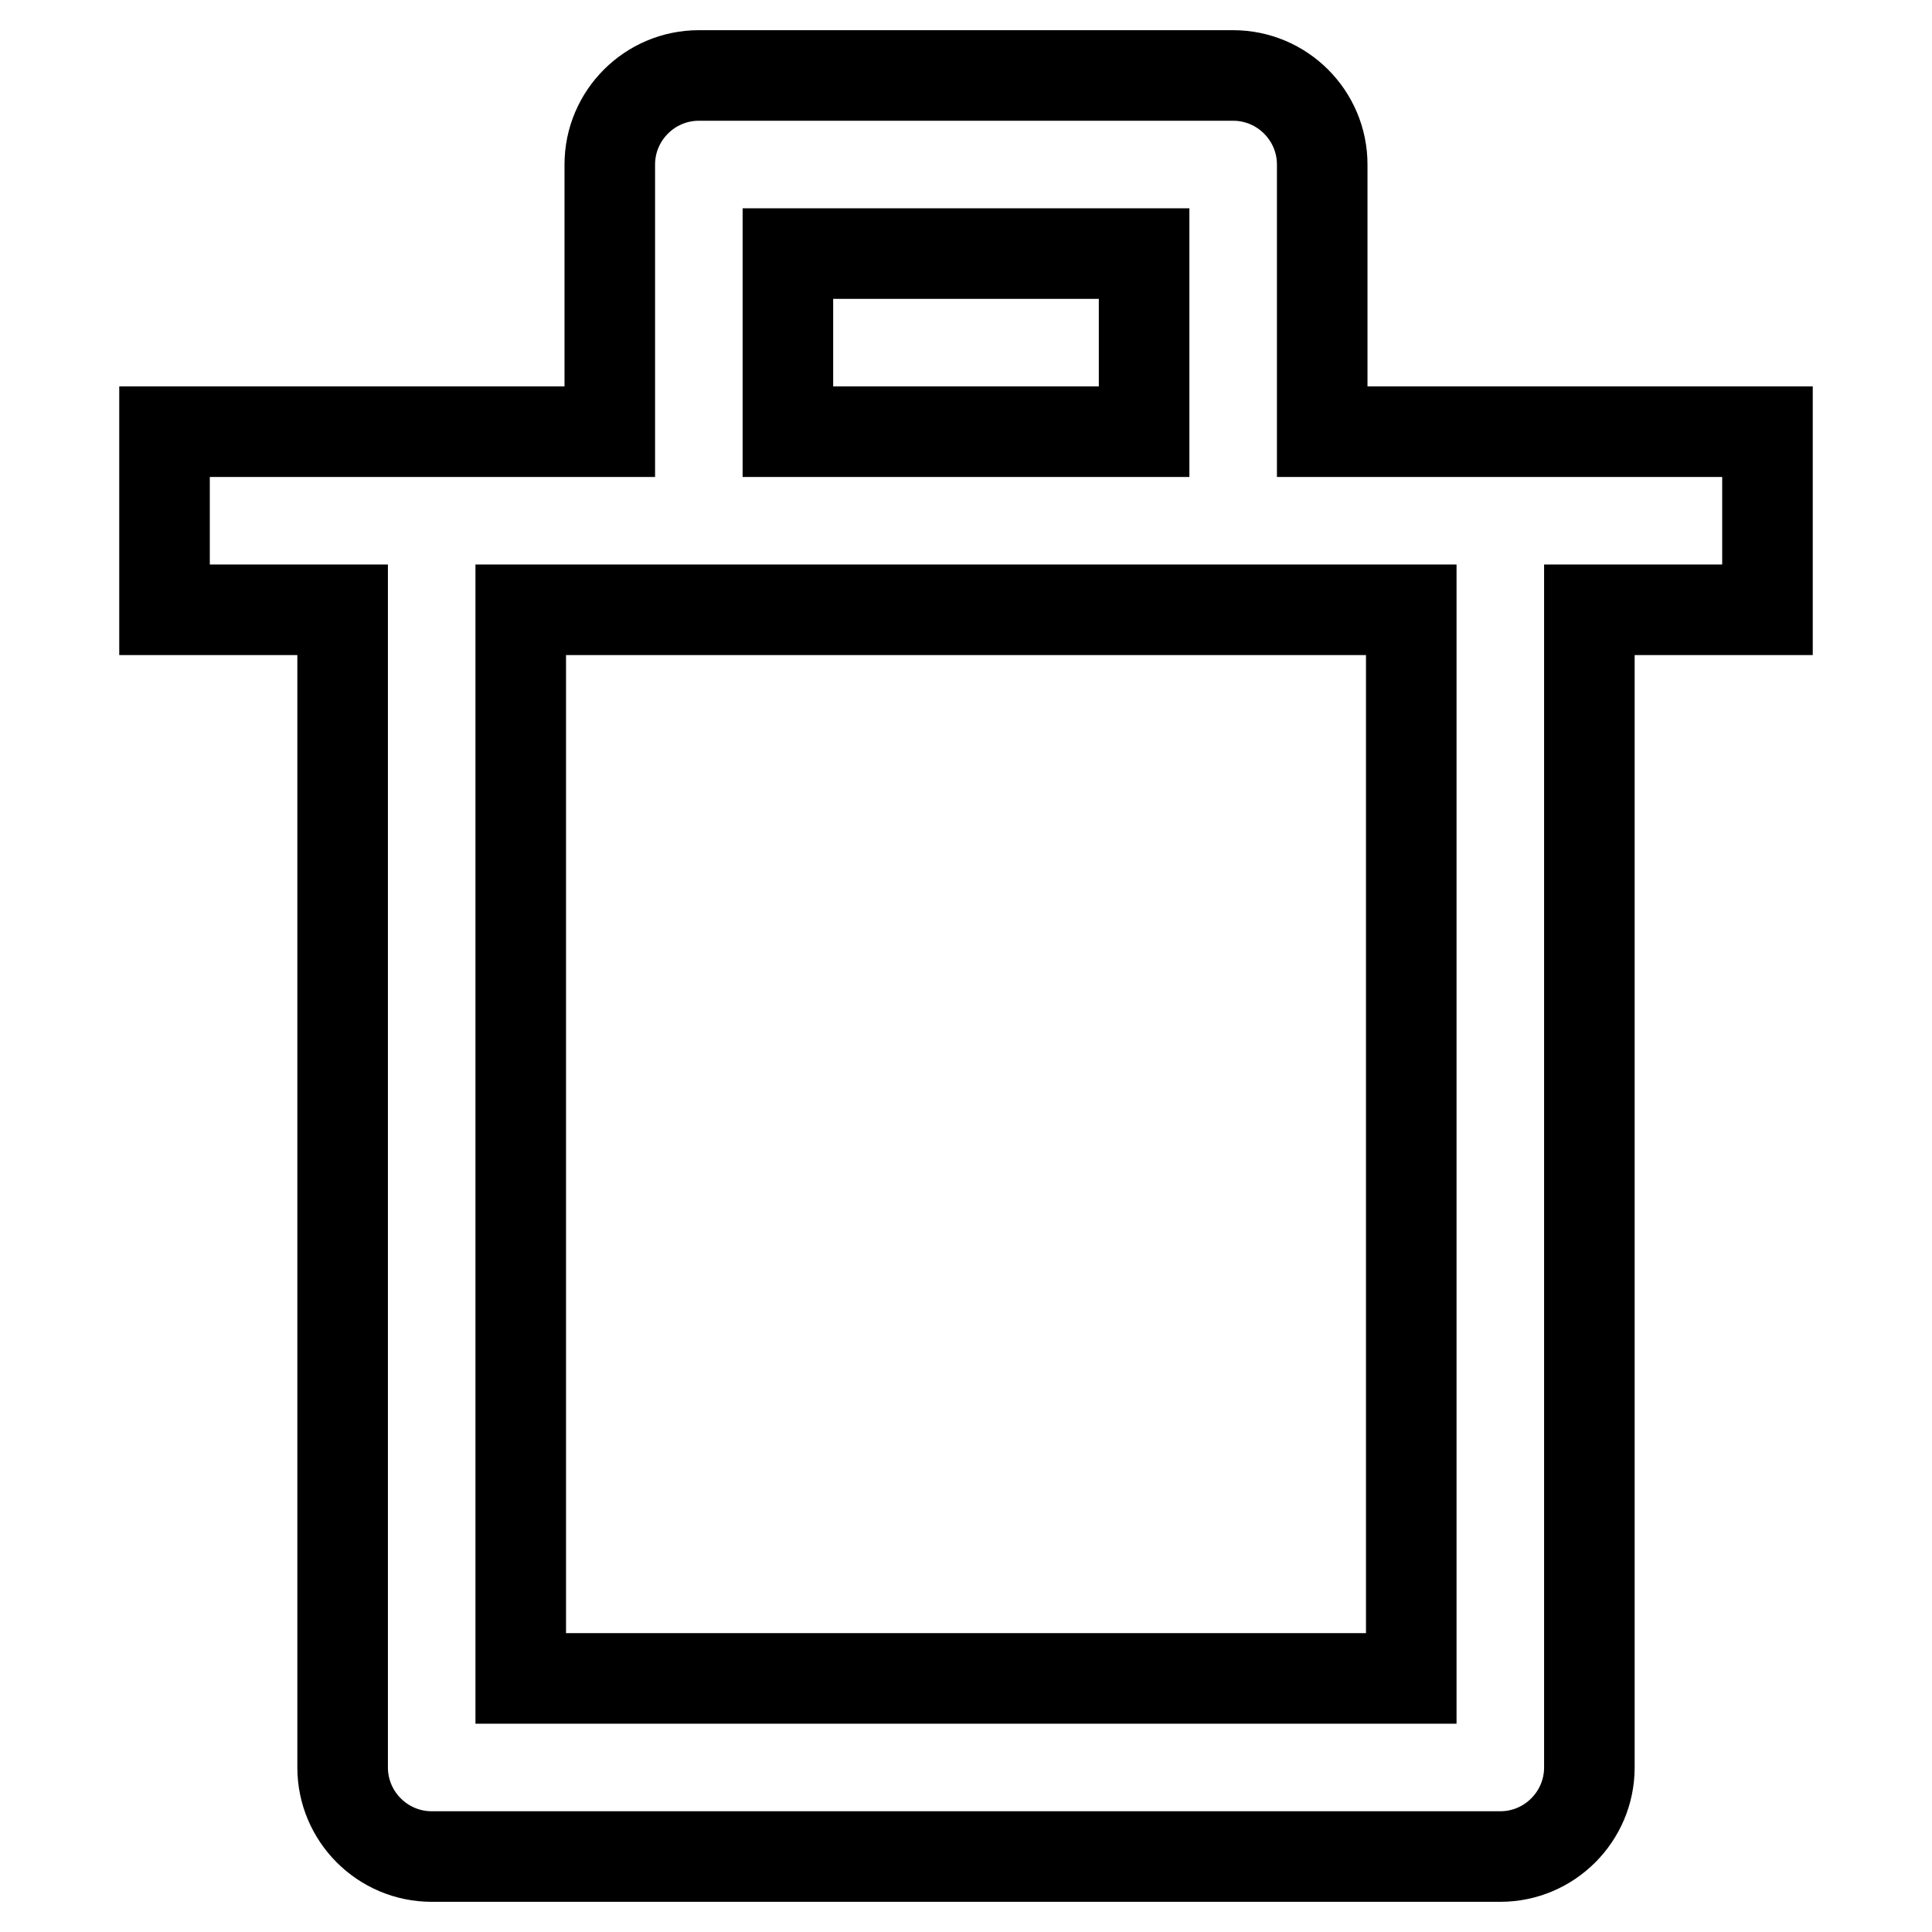 <?xml version="1.0" encoding="utf-8"?>
<!-- Svg Vector Icons : http://www.onlinewebfonts.com/icon -->
<!DOCTYPE svg PUBLIC "-//W3C//DTD SVG 1.1//EN" "http://www.w3.org/Graphics/SVG/1.1/DTD/svg11.dtd">
<svg version="1.1" xmlns="http://www.w3.org/2000/svg" xmlns:xlink="http://www.w3.org/1999/xlink" x="0px" y="0px" viewBox="0 0 256 256" enable-background="new 0 0 256 256" xml:space="preserve">
<g> <path stroke-width="12" fill-opacity="0" stroke="#000000"  d="M163.4,10H92.6c-6.5,0-11.8,5.3-11.8,11.8v35.4h-59v23.6h23.6v153.4c0,6.5,5.3,11.8,11.8,11.8l0,0h141.6 c6.5,0,11.8-5.3,11.8-11.8l0,0V80.8h23.6V57.2h-59V21.8C175.2,15.3,169.9,10,163.4,10L163.4,10z M104.4,33.6h47.2v23.6h-47.2V33.6z  M187,80.8v141.6H69V80.8H187L187,80.8z"/></g>
</svg>